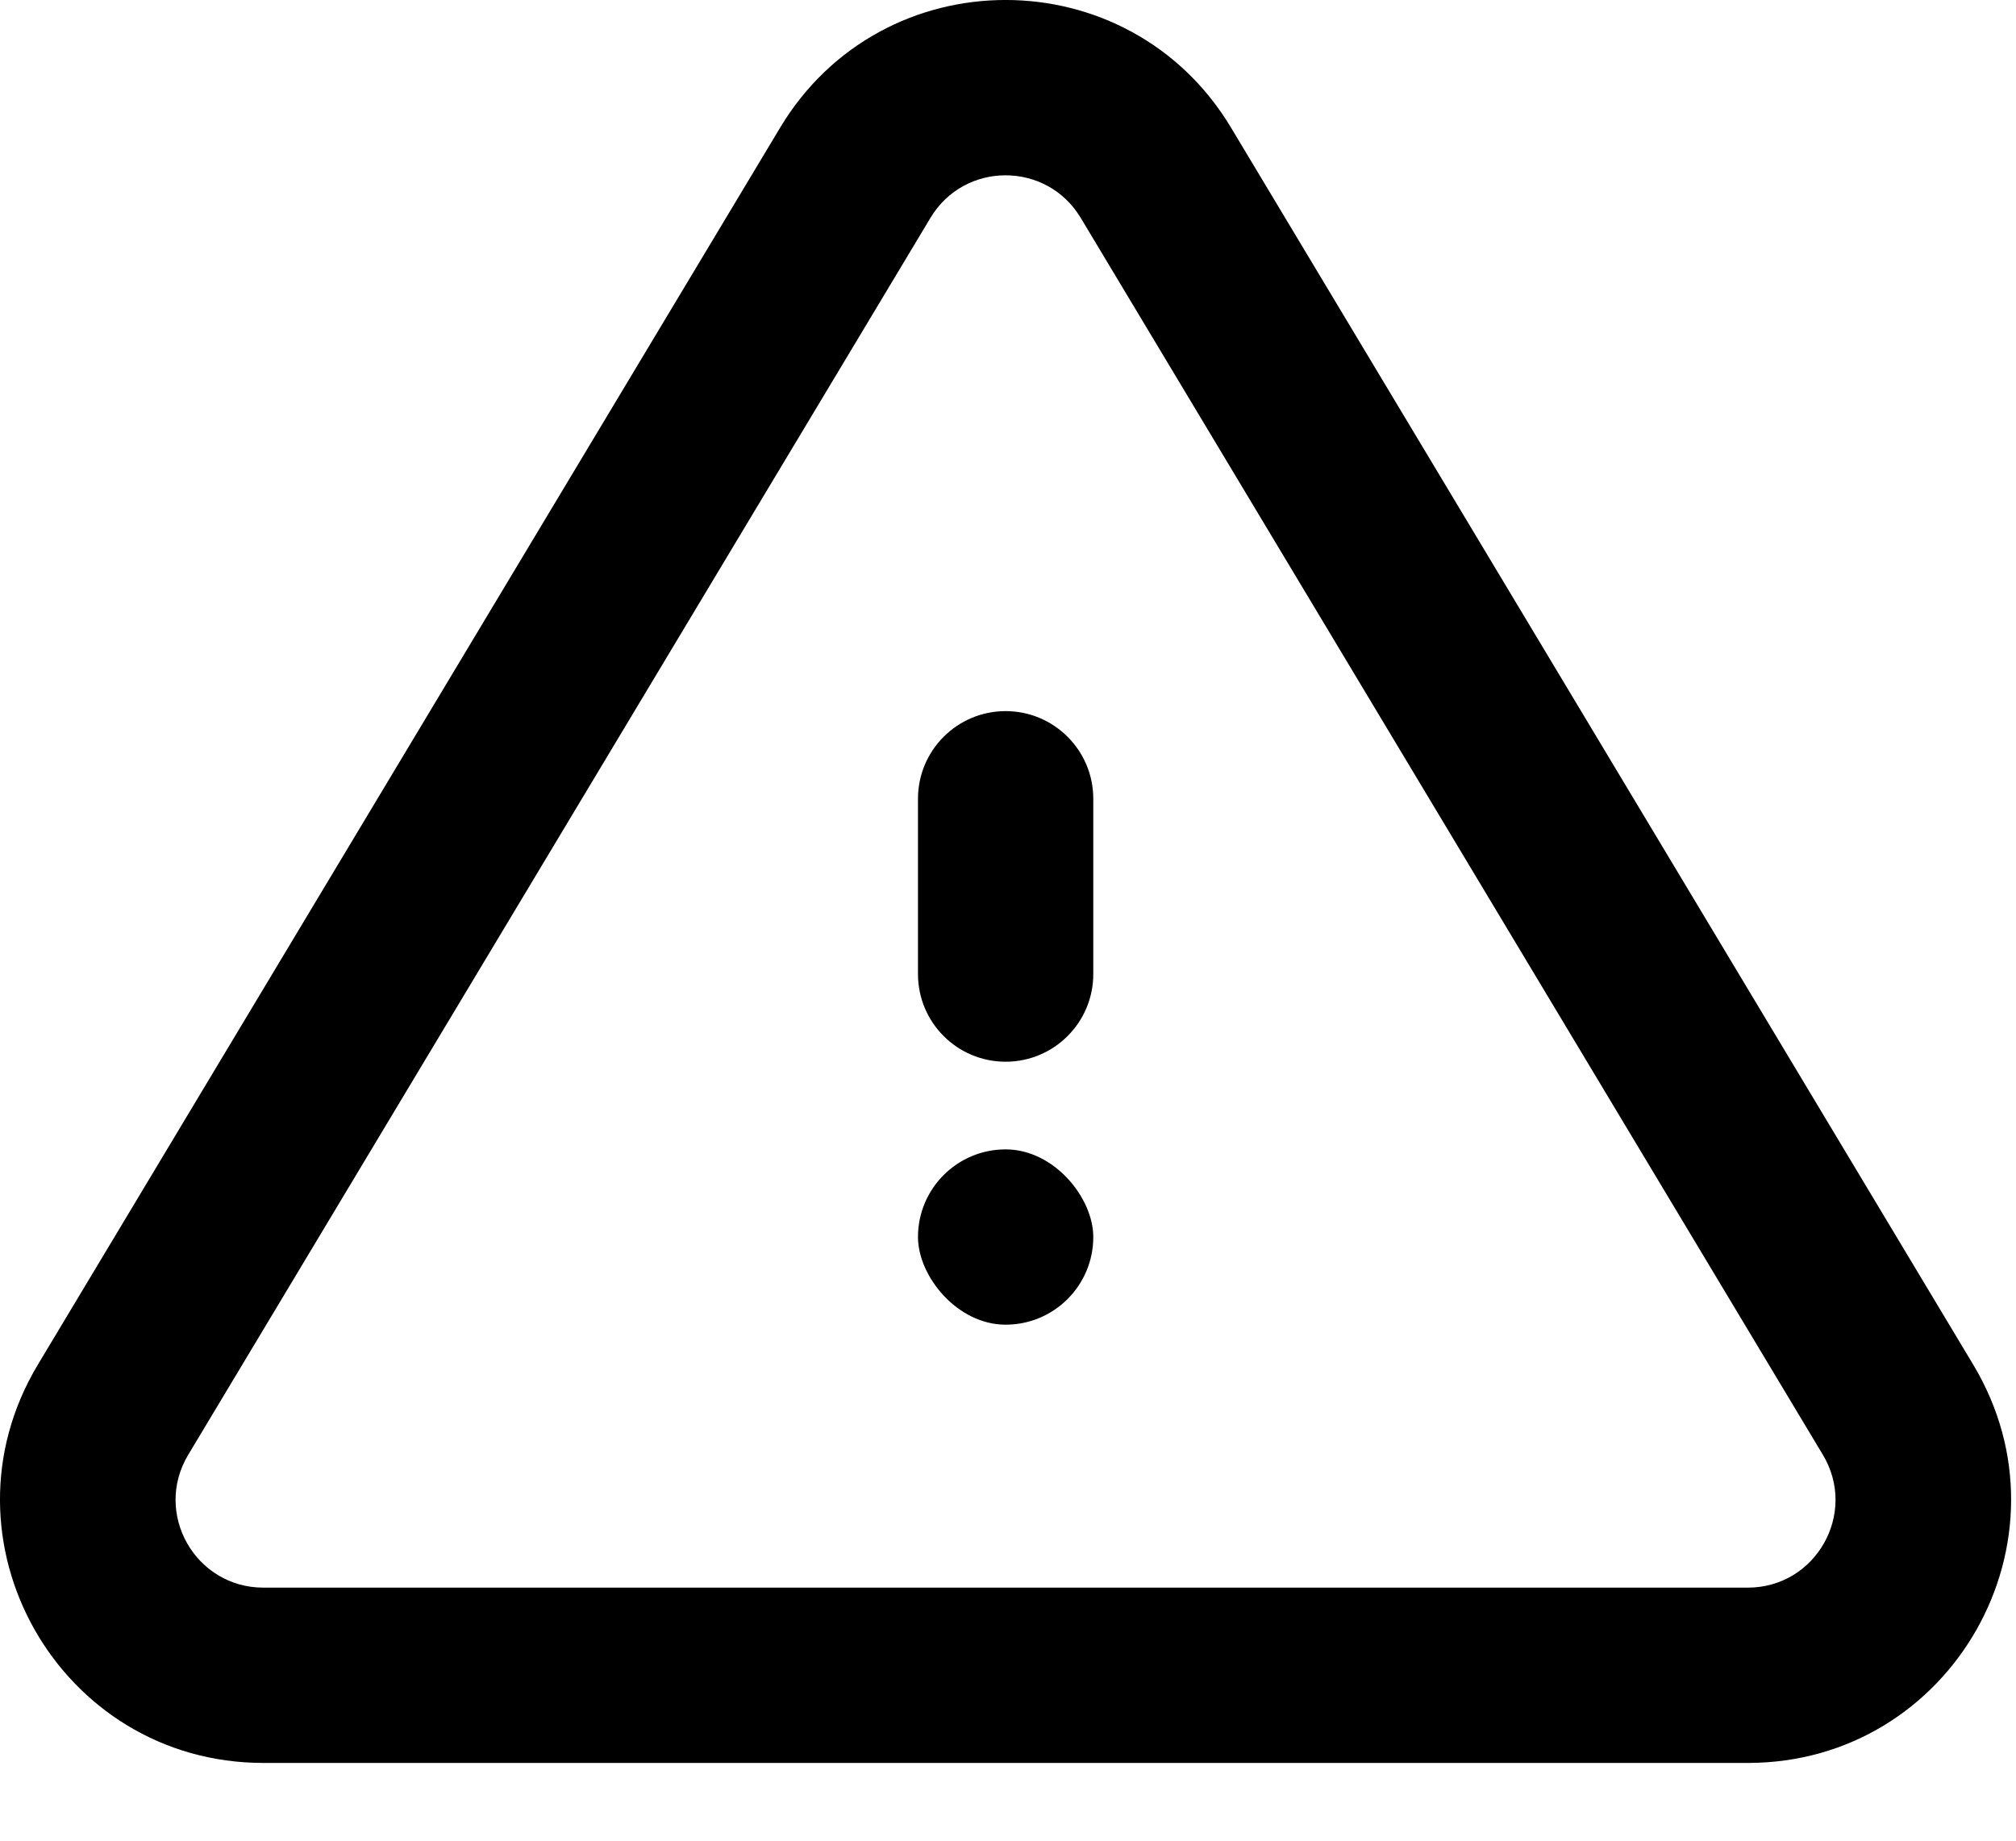 <svg width="23" height="21" viewBox="0 0 23 21" fill="none" xmlns="http://www.w3.org/2000/svg">
<path d="M10.473 9.113C10.473 8.561 10.92 8.113 11.473 8.113V8.113C12.025 8.113 12.473 8.561 12.473 9.113V11.113C12.473 11.665 12.025 12.113 11.473 12.113V12.113C10.92 12.113 10.473 11.665 10.473 11.113V9.113Z" fill="black"/>
<rect x="10.473" y="13.113" width="2" height="2" rx="1" fill="black"/>
<path fill-rule="evenodd" clip-rule="evenodd" d="M8.9 1.457C10.065 -0.486 12.88 -0.486 14.045 1.457L22.512 15.569C23.712 17.569 22.272 20.113 19.94 20.113H3.005C0.673 20.113 -0.768 17.569 0.432 15.569L8.9 1.457ZM12.33 2.486C11.941 1.838 11.003 1.838 10.615 2.486L2.147 16.598C1.747 17.265 2.227 18.113 3.005 18.113H19.94C20.717 18.113 21.197 17.265 20.797 16.598L12.33 2.486Z" fill="black"/>
</svg>
